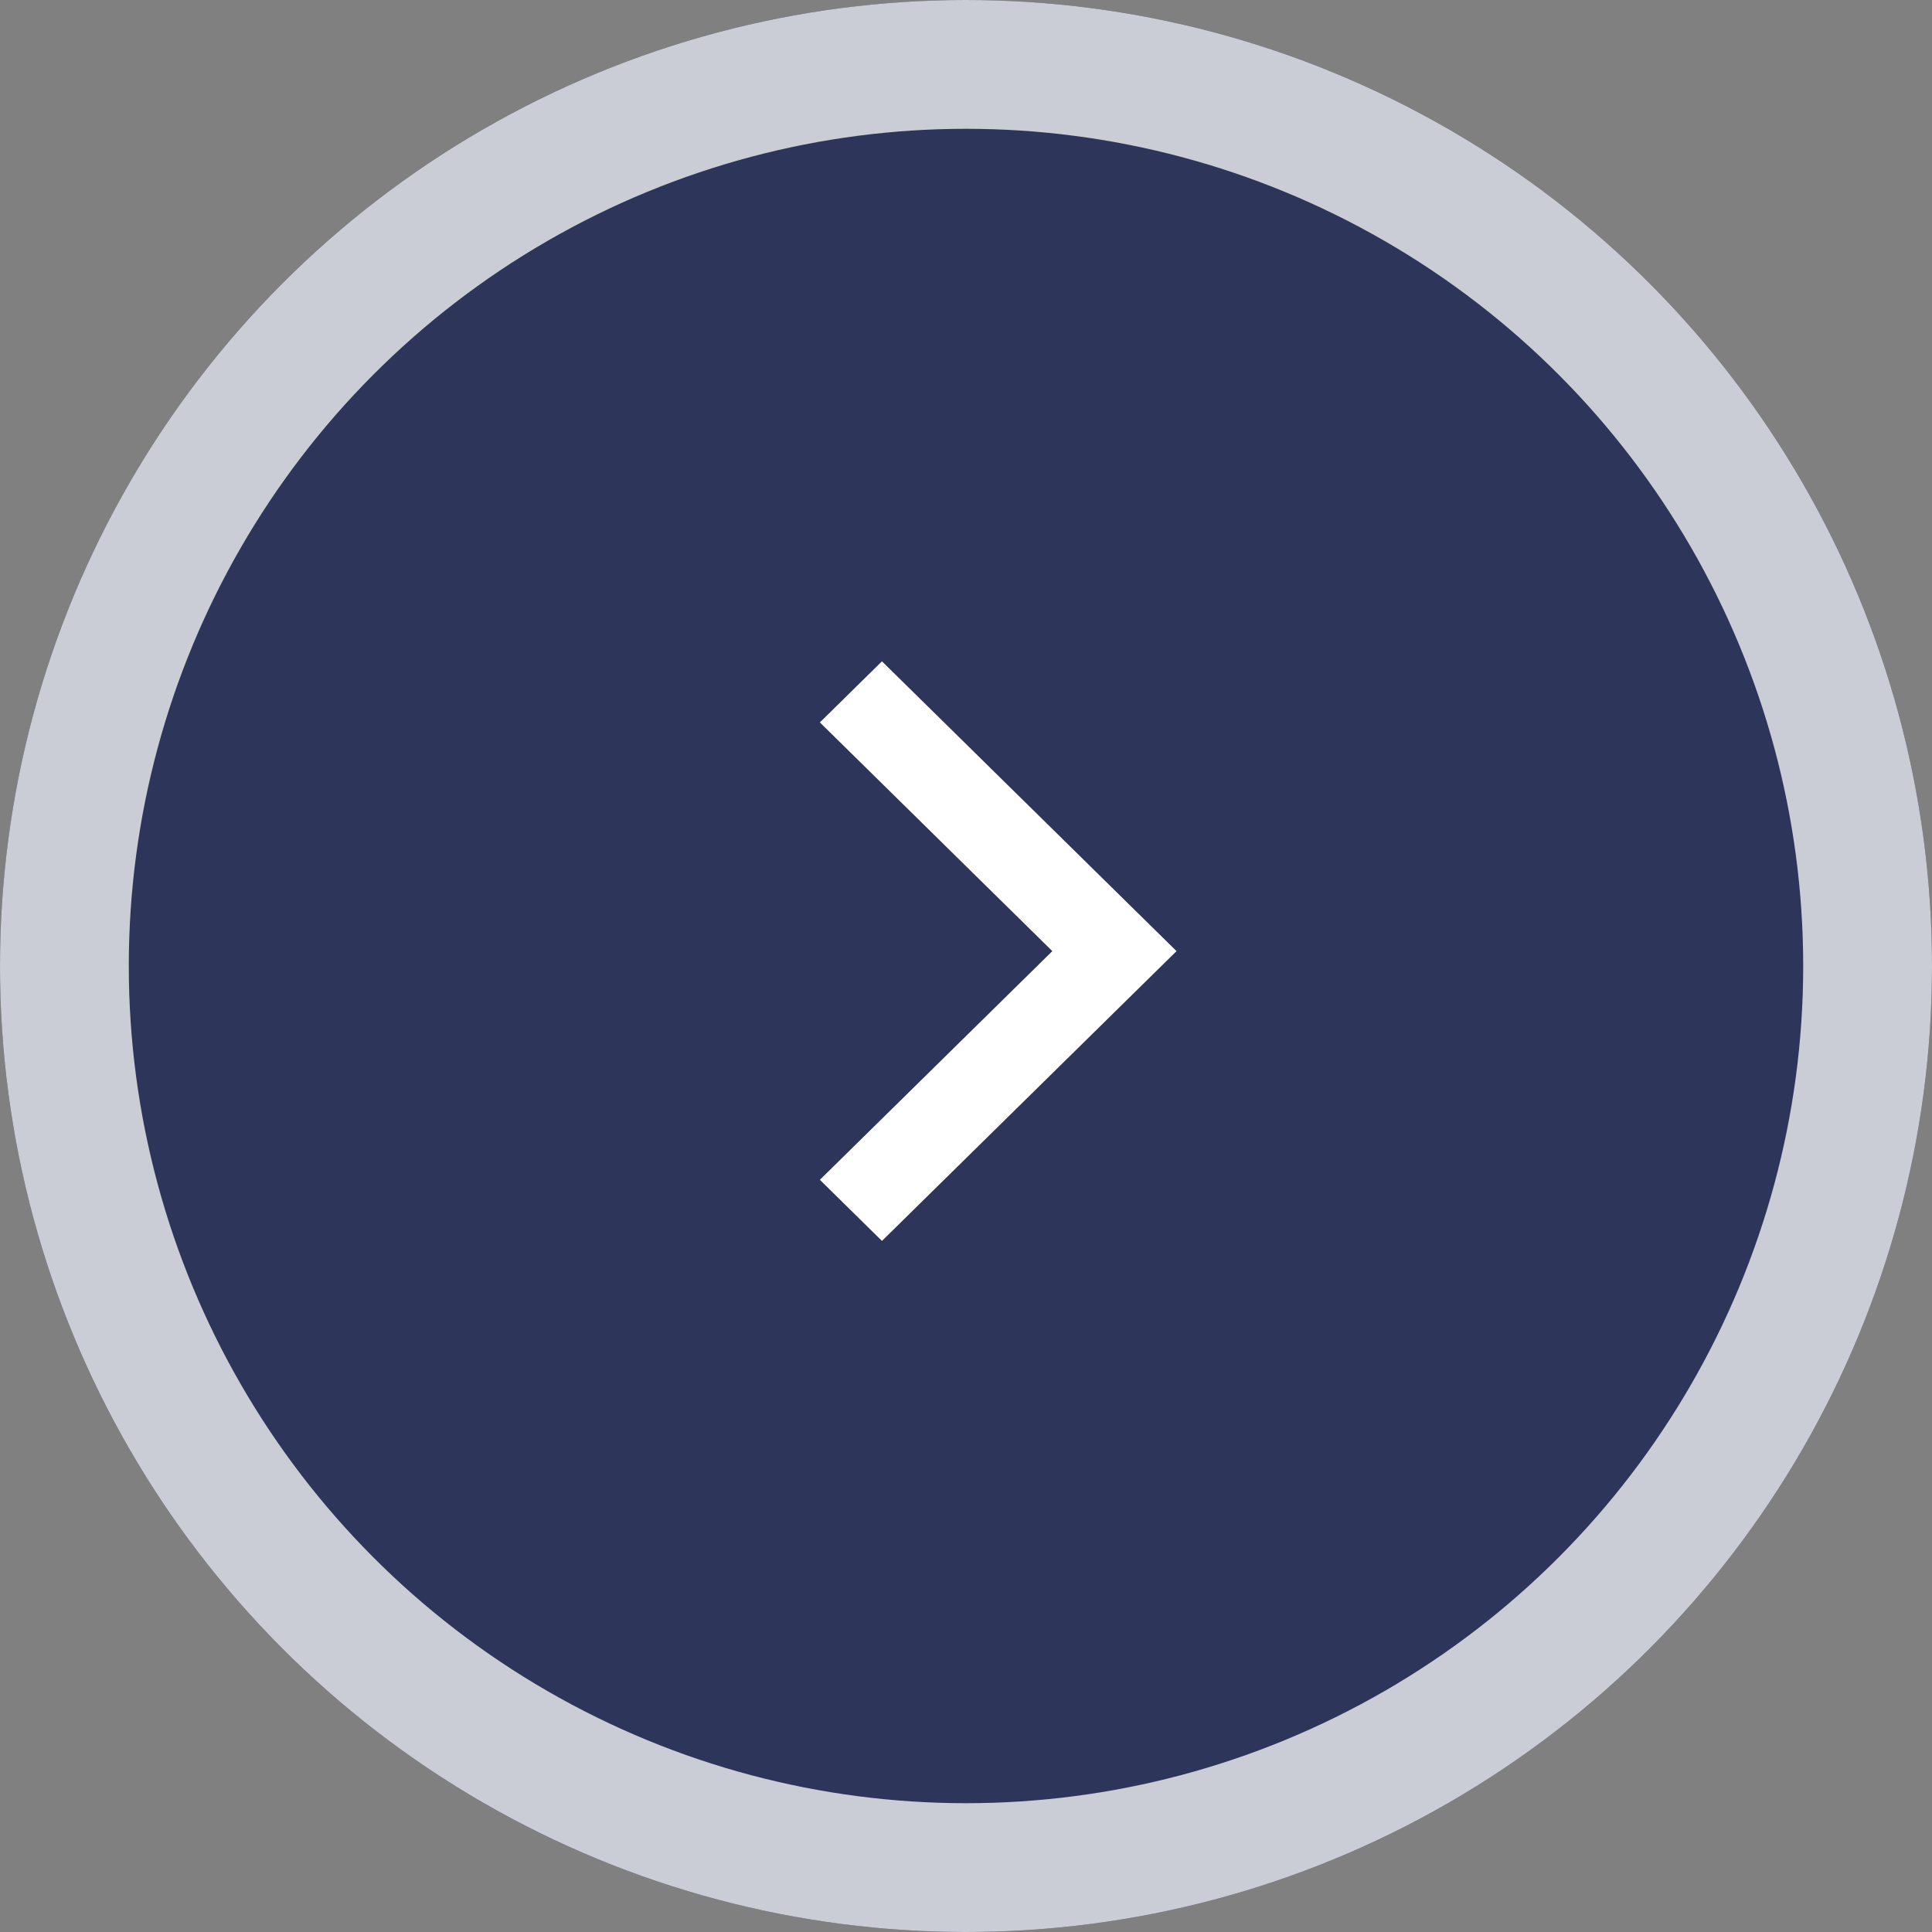 <?xml version="1.0" encoding="UTF-8"?>
<svg width="60px" height="60px" viewBox="0 0 60 60" version="1.1" xmlns="http://www.w3.org/2000/svg" xmlns:xlink="http://www.w3.org/1999/xlink">
    <rect x="0" y="0" width="60" height="60" fill="#808080" stroke="none"/>
    <title>UI / Carousel_Arrow_Default</title>
    <g id="UI-/-Carousel_Arrow_Default" stroke="none" stroke-width="1" fill="none" fill-rule="evenodd">
        <circle id="Oval" fill-rule="nonzero" cx="30" cy="30" r="30"></circle>
        <circle id="Oval" fill-opacity="0.75" fill="#121C4E" cx="30" cy="30" r="30"></circle>
        <circle id="Outline" stroke="#FFFFFF" stroke-width="4" opacity="0.75" cx="30" cy="30" r="28"></circle>
        <g id="UI-/--Arrow_Dropdown" transform="translate(31, 29.538) rotate(-90) translate(-31, -29.538) translate(22, 24)" fill="#FFFFFF">
            <polygon id="Arrow" transform="translate(9, 5.538) scale(1, -1) rotate(-90) translate(-9, -5.538) " points="5.39 14.538 3.462 12.641 10.681 5.538 3.462 -1.564 5.39 -3.462 14.538 5.538"></polygon>
        </g>
    </g>
</svg>